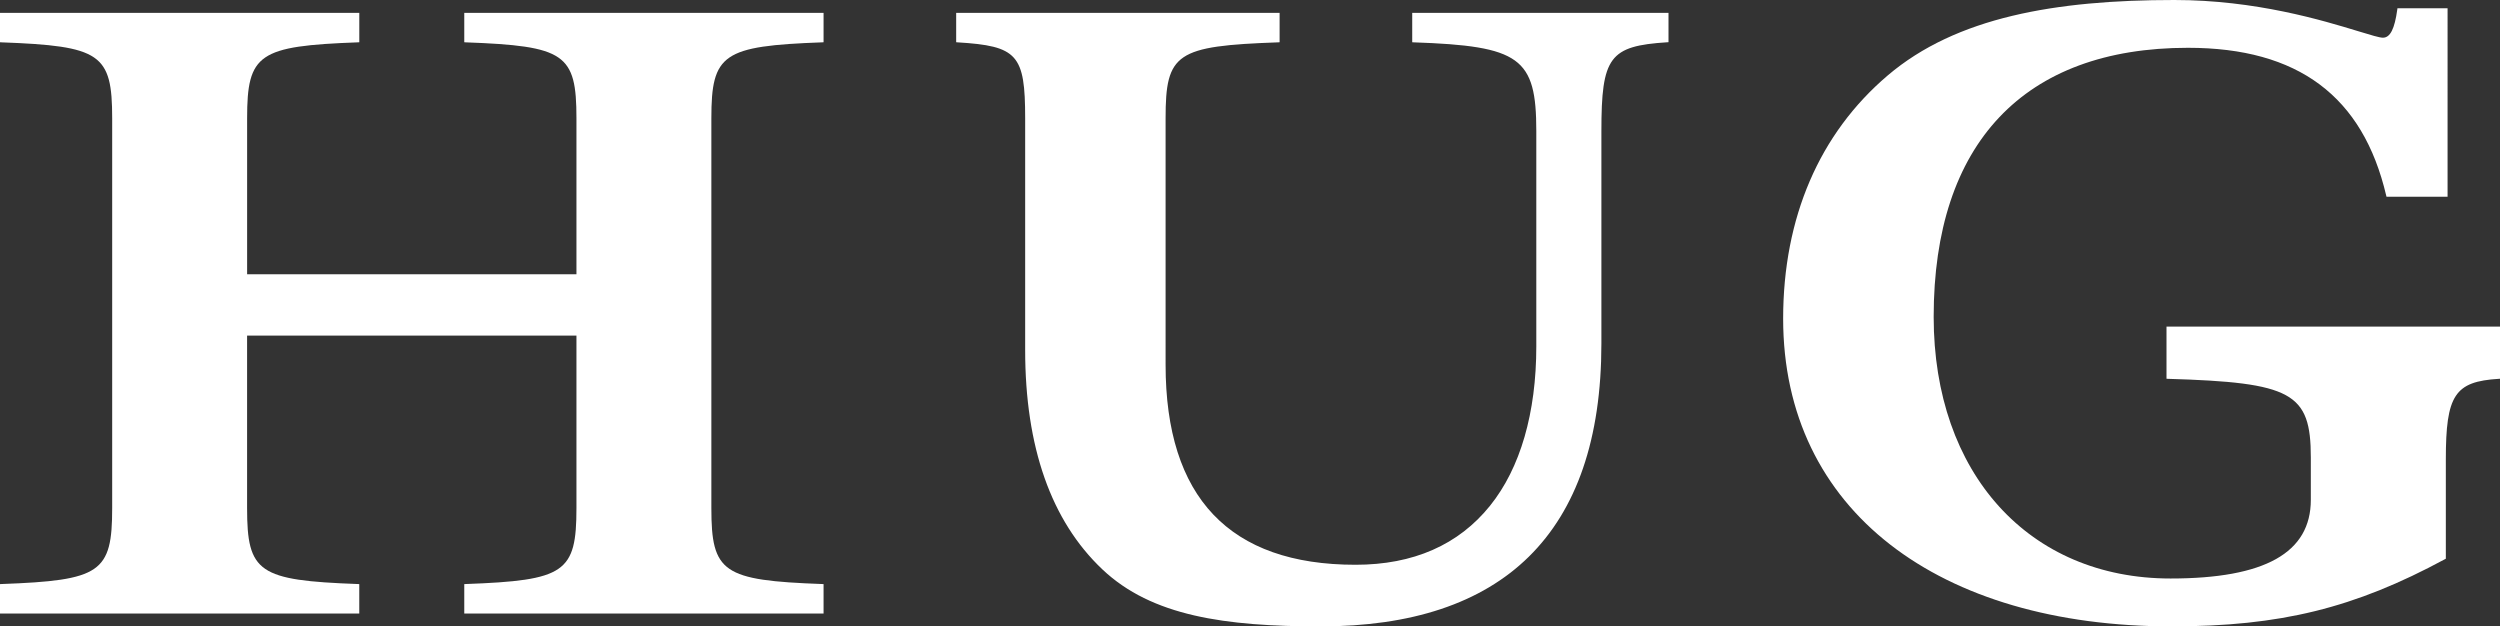 <?xml version="1.0" encoding="UTF-8"?>
<svg xmlns="http://www.w3.org/2000/svg" xmlns:xlink="http://www.w3.org/1999/xlink" version="1.1" id="Ebene_1" x="0px" y="0px" viewBox="0 0 1020.47 255.69" style="enable-background:new 0 0 1020.47 255.69;" xml:space="preserve">
<rect x="0" y="0" width="1020.47" height="255.69" fill="#333333" stroke="none"/>
<style type="text/css">
	.st0{fill:#FFFFFF;}
</style>
<path class="st0" d="M189.51,5.26v11.99l0.5,0.03c40.64,1.49,45.29,4.67,45.29,31v63.66H100.87V48.28c0-26.33,4.66-29.51,45.29-31  l0.5-0.03V5.26H0v11.99l0.5,0.03c40.65,1.49,45.29,4.67,45.29,31V207.4c0,26.33-4.64,29.52-45.29,31L0,238.43v12h146.65v-12  l-0.5-0.03c-40.63-1.48-45.29-4.67-45.29-31v-70.42h134.44v70.42c0,26.33-4.65,29.52-45.29,31l-0.5,0.03v12h146.66v-12l-0.5-0.03  c-40.64-1.48-45.3-4.67-45.3-31V48.28c0-26.33,4.66-29.51,45.3-31l0.5-0.03V5.26H189.51z"></path>
<path class="st0" d="M576.45,5.26v11.99l0.5,0.03c43.59,1.49,50.15,6.24,50.15,36.26v87.82c0,27.2-6.52,49.71-18.88,65.07  c-12.87,16-31.34,24.1-54.91,24.1c-51.46,0-77.53-27.48-77.53-81.66V48.28c0-26.62,4.3-29.51,46.04-31l0.5-0.03V5.26H390.3v11.98  l0.49,0.04c24.56,1.49,27.67,4.96,27.67,31v94.58c0,39.62,10.59,69.75,31.49,89.53c20.18,19.12,50.16,23.3,89.12,23.3  c73.9,0,114.6-37.46,114.6-115.47V53.53c0-30.35,3.27-34.76,26.91-36.28l0.48-0.02V5.26H576.45z"></path>
<path class="st0" d="M770.58,30.76c-27.95,23.75-42.72,58.1-42.72,99.32c0,78.43,63.7,125.6,158.51,125.6  c44.42,0,74.7-7.47,111.71-27.47l0.28-0.15v-40.56c0-26.25,3.63-31.77,21.64-32.87l0.49-0.04v-21.28H884.34v21.29l0.5,0.03  c50.77,1.49,58.41,5.69,58.41,32.11v17.27c0,21.63-18.73,32.13-57.27,32.13c-57.83,0-96.68-42.93-96.68-106.82  c0-70.81,36.86-109.81,103.8-109.81c44.94,0,71.42,19.75,80.94,60.39l0.1,0.4h24.93V3.38H978.6l-0.05,0.45  c-1.1,8-2.9,11.56-5.88,11.56c-1.4,0-4.94-1.09-9.84-2.58C948.16,8.34,920.83,0,887.5,0C838.96,0,798.52,7.03,770.58,30.76"></path>
</svg>

